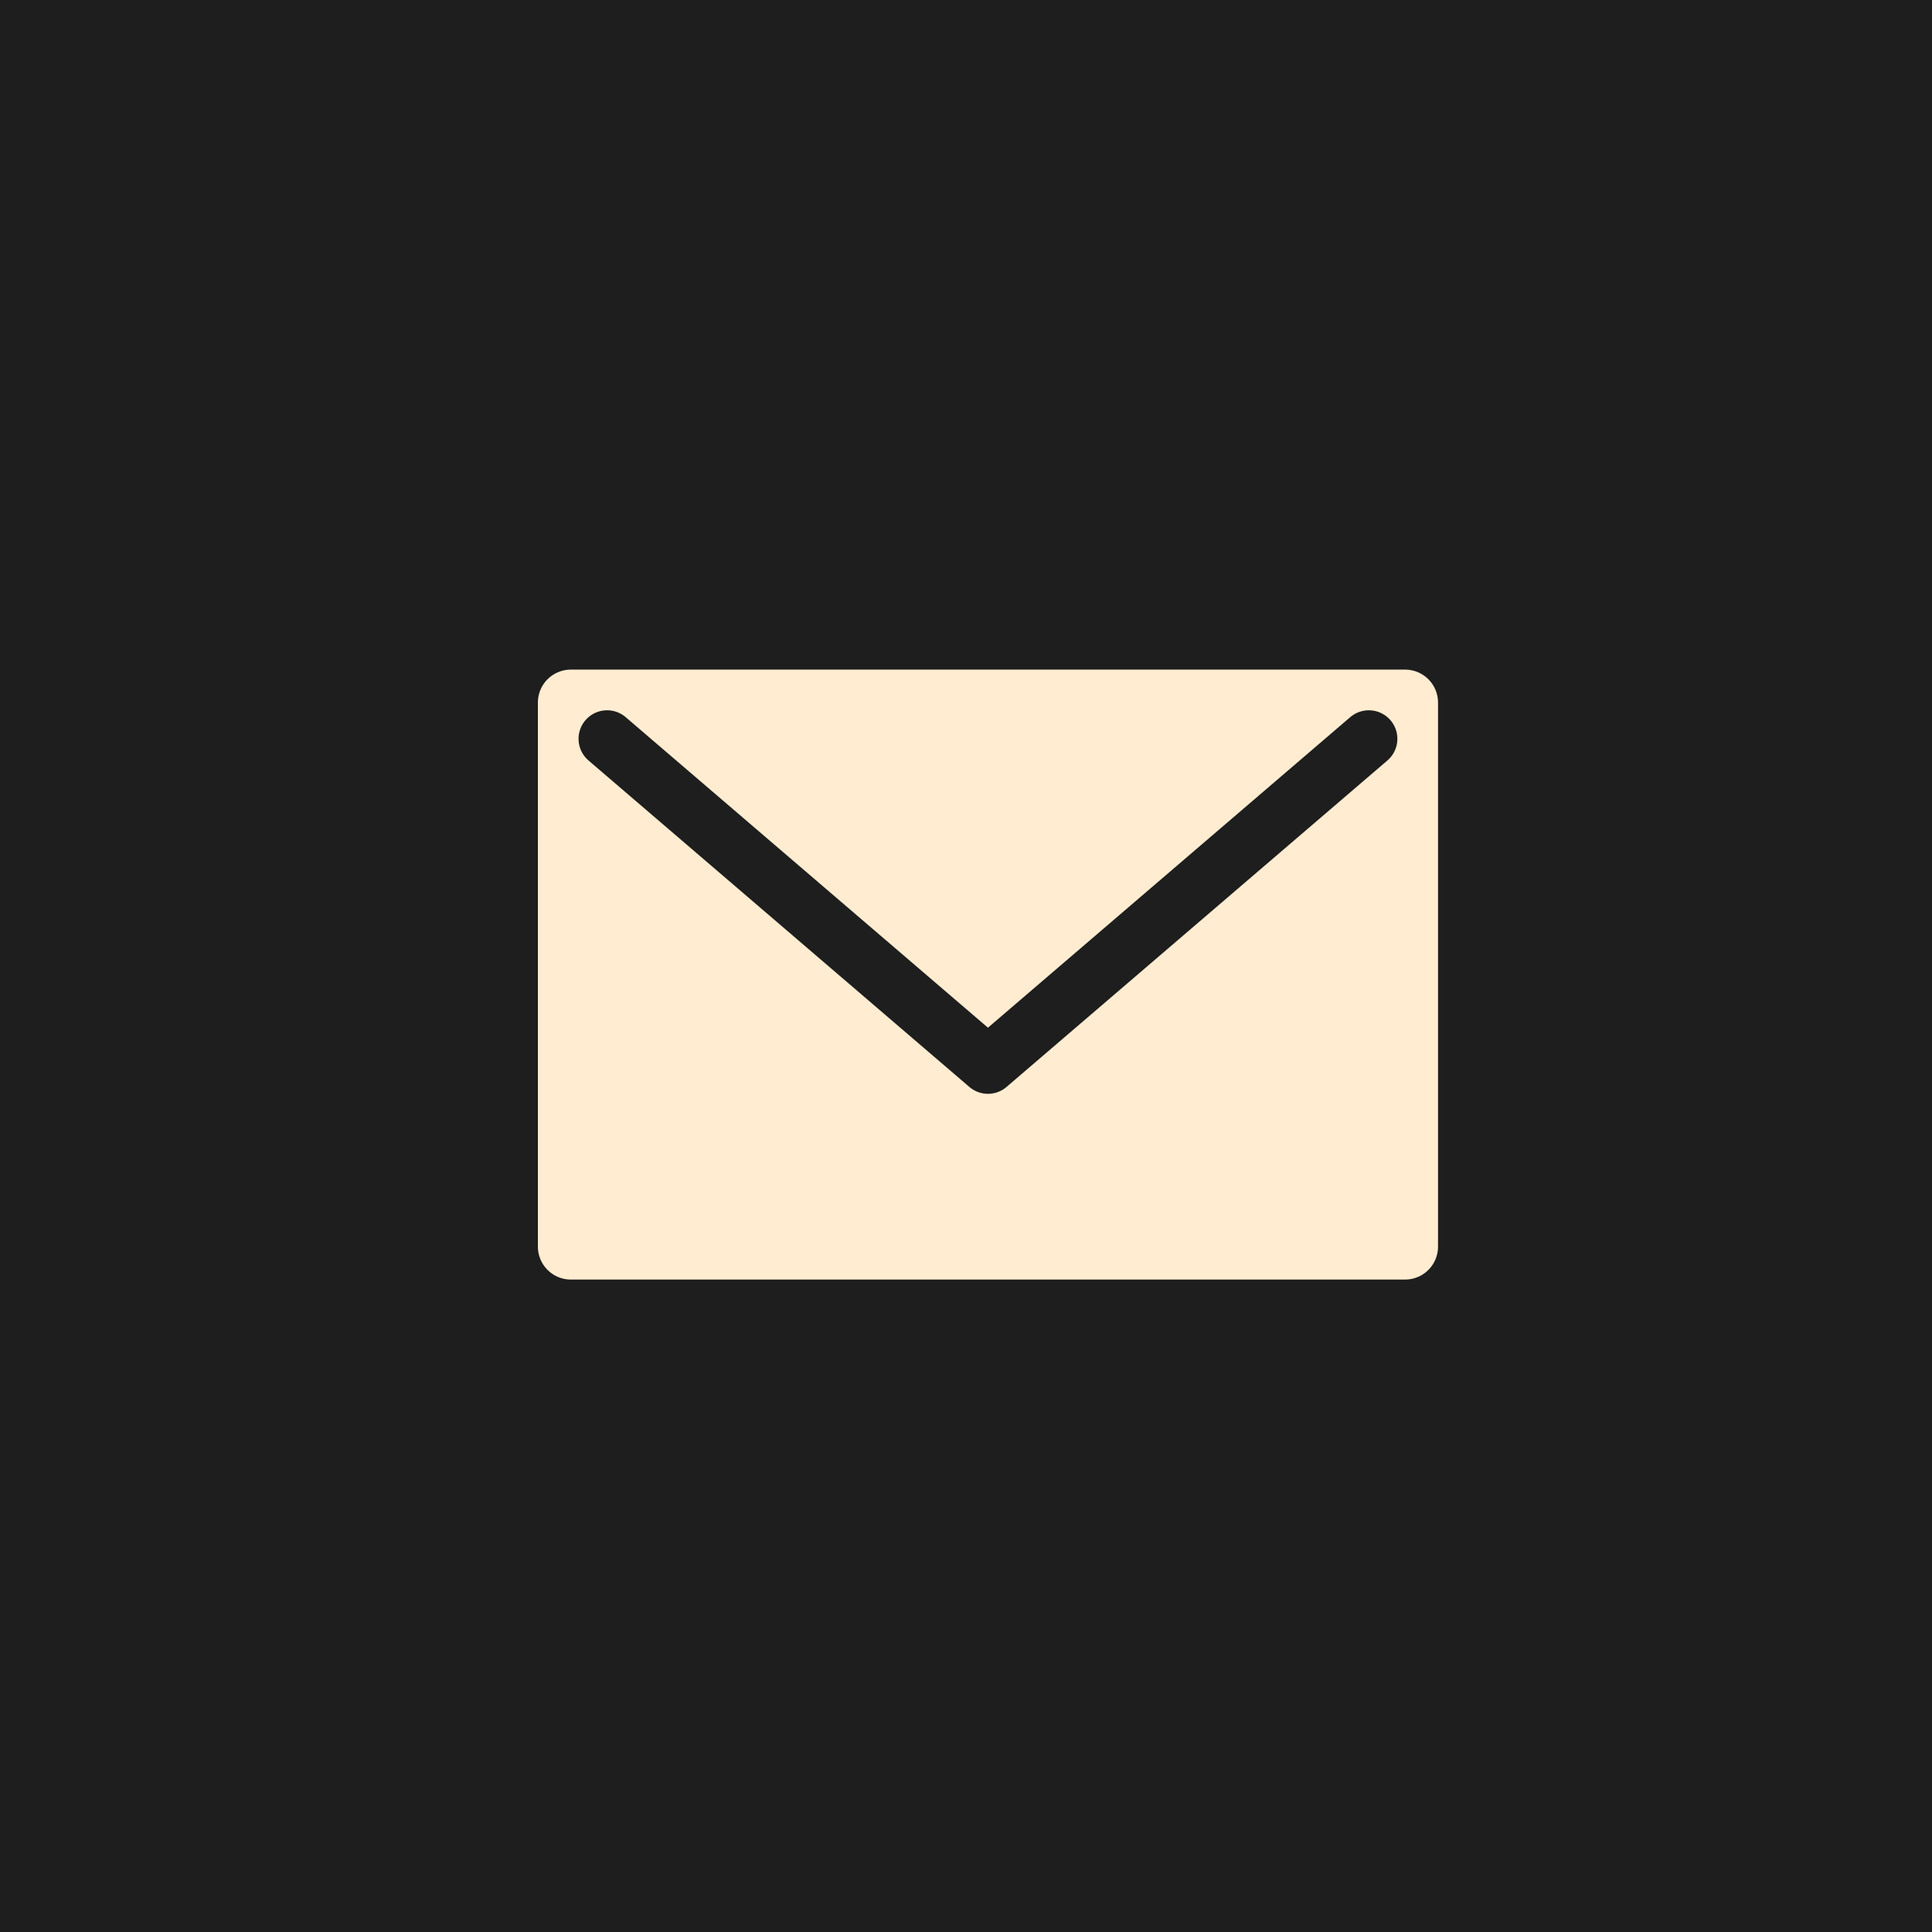<?xml version="1.0" encoding="UTF-8"?> <svg xmlns="http://www.w3.org/2000/svg" width="44" height="44" viewBox="0 0 44 44" fill="none"> <rect width="44" height="44" fill="#1E1E1E"></rect> <path d="M32 16H13V28.391H32V16Z" fill="#FFECD1" stroke="#FFECD1" stroke-width="1.5" stroke-linecap="round" stroke-linejoin="round"></path> <path d="M31.174 16.826L22.5 24.261L13.826 16.826" fill="#FFECD1"></path> <path d="M31.174 16.826L22.5 24.261L13.826 16.826" stroke="#1E1E1E" stroke-width="1.3" stroke-linecap="round" stroke-linejoin="round"></path> </svg> 
